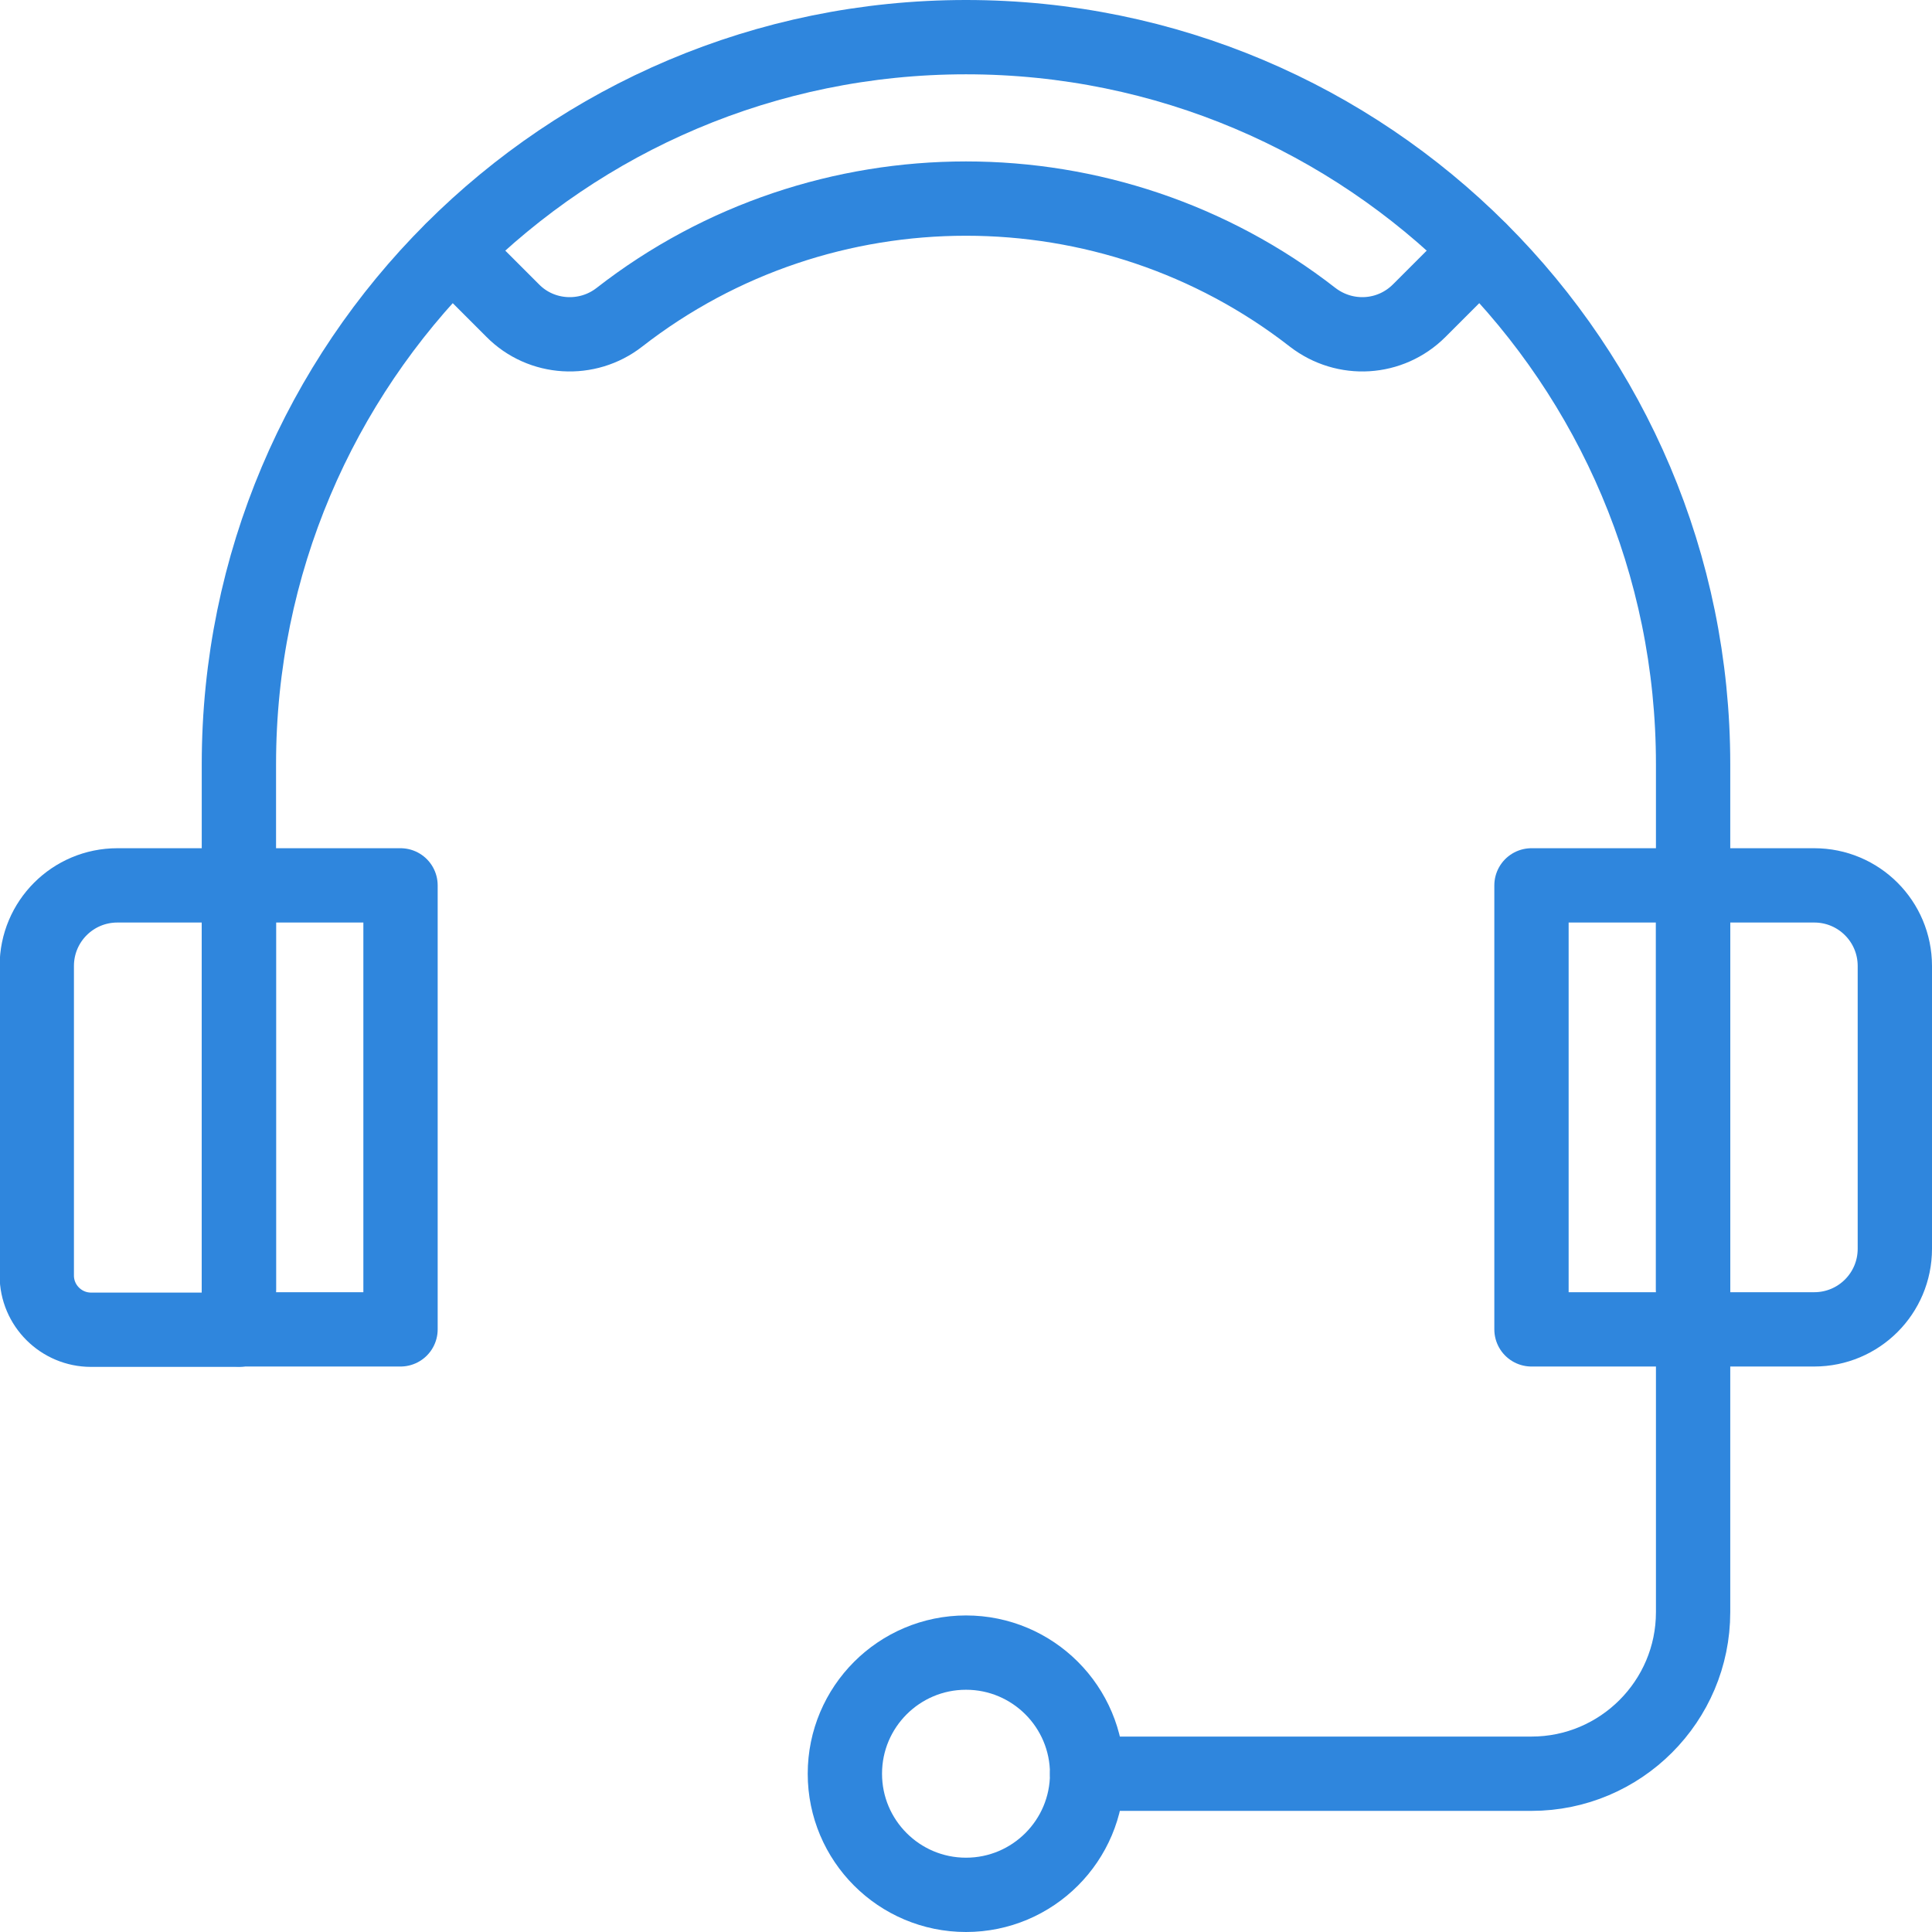 <svg width="52" height="52" viewBox="0 0 52 52" fill="none" xmlns="http://www.w3.org/2000/svg">
<path d="M6.43 34.7V20.57C6.43 9.76 15.19 1 26 1C36.81 1 45.57 9.76 45.57 20.57V34.7" stroke="#2F86DD" stroke-width="2" stroke-linecap="round" stroke-linejoin="round"/>
<path d="M45.57 23.83H48.83C50.03 23.83 51 24.8 51 26V33.61C51 34.81 50.03 35.78 48.83 35.78H45.57V23.82V23.83Z" stroke="#2F86DD" stroke-width="2" stroke-linecap="round" stroke-linejoin="round"/>
<path d="M3.17 23.83H6.43V35.79H2.45C1.65 35.79 0.99 35.14 0.99 34.33V26C0.99 24.8 1.96 23.83 3.16 23.83H3.17Z" stroke="#2F86DD" stroke-width="2" stroke-linecap="round" stroke-linejoin="round"/>
<path d="M29.26 47.74H41.22C43.62 47.74 45.57 45.79 45.57 43.39V35.78" stroke="#2F86DD" stroke-width="2" stroke-linecap="round" stroke-linejoin="round"/>
<path d="M26 51C27.8 51 29.26 49.54 29.26 47.74C29.26 45.94 27.8 44.48 26 44.48C24.2 44.48 22.74 45.94 22.74 47.74C22.74 49.54 24.2 51 26 51Z" stroke="#2F86DD" stroke-width="2" stroke-linecap="round" stroke-linejoin="round"/>
<path d="M45.57 23.83H41.22V35.78H45.57" stroke="#2F86DD" stroke-width="2" stroke-linecap="round" stroke-linejoin="round"/>
<path d="M6.43 23.83H10.78V35.78H6.43" stroke="#2F86DD" stroke-width="2" stroke-linecap="round" stroke-linejoin="round"/>
<path d="M39.83 6.73L38.2 8.36C37.42 9.14 36.2 9.21 35.33 8.54C29.86 4.28 22.14 4.28 16.67 8.54C15.81 9.21 14.57 9.14 13.8 8.36L12.17 6.73" stroke="#2F86DD" stroke-width="2" stroke-linecap="round" stroke-linejoin="round"/>
</svg>
